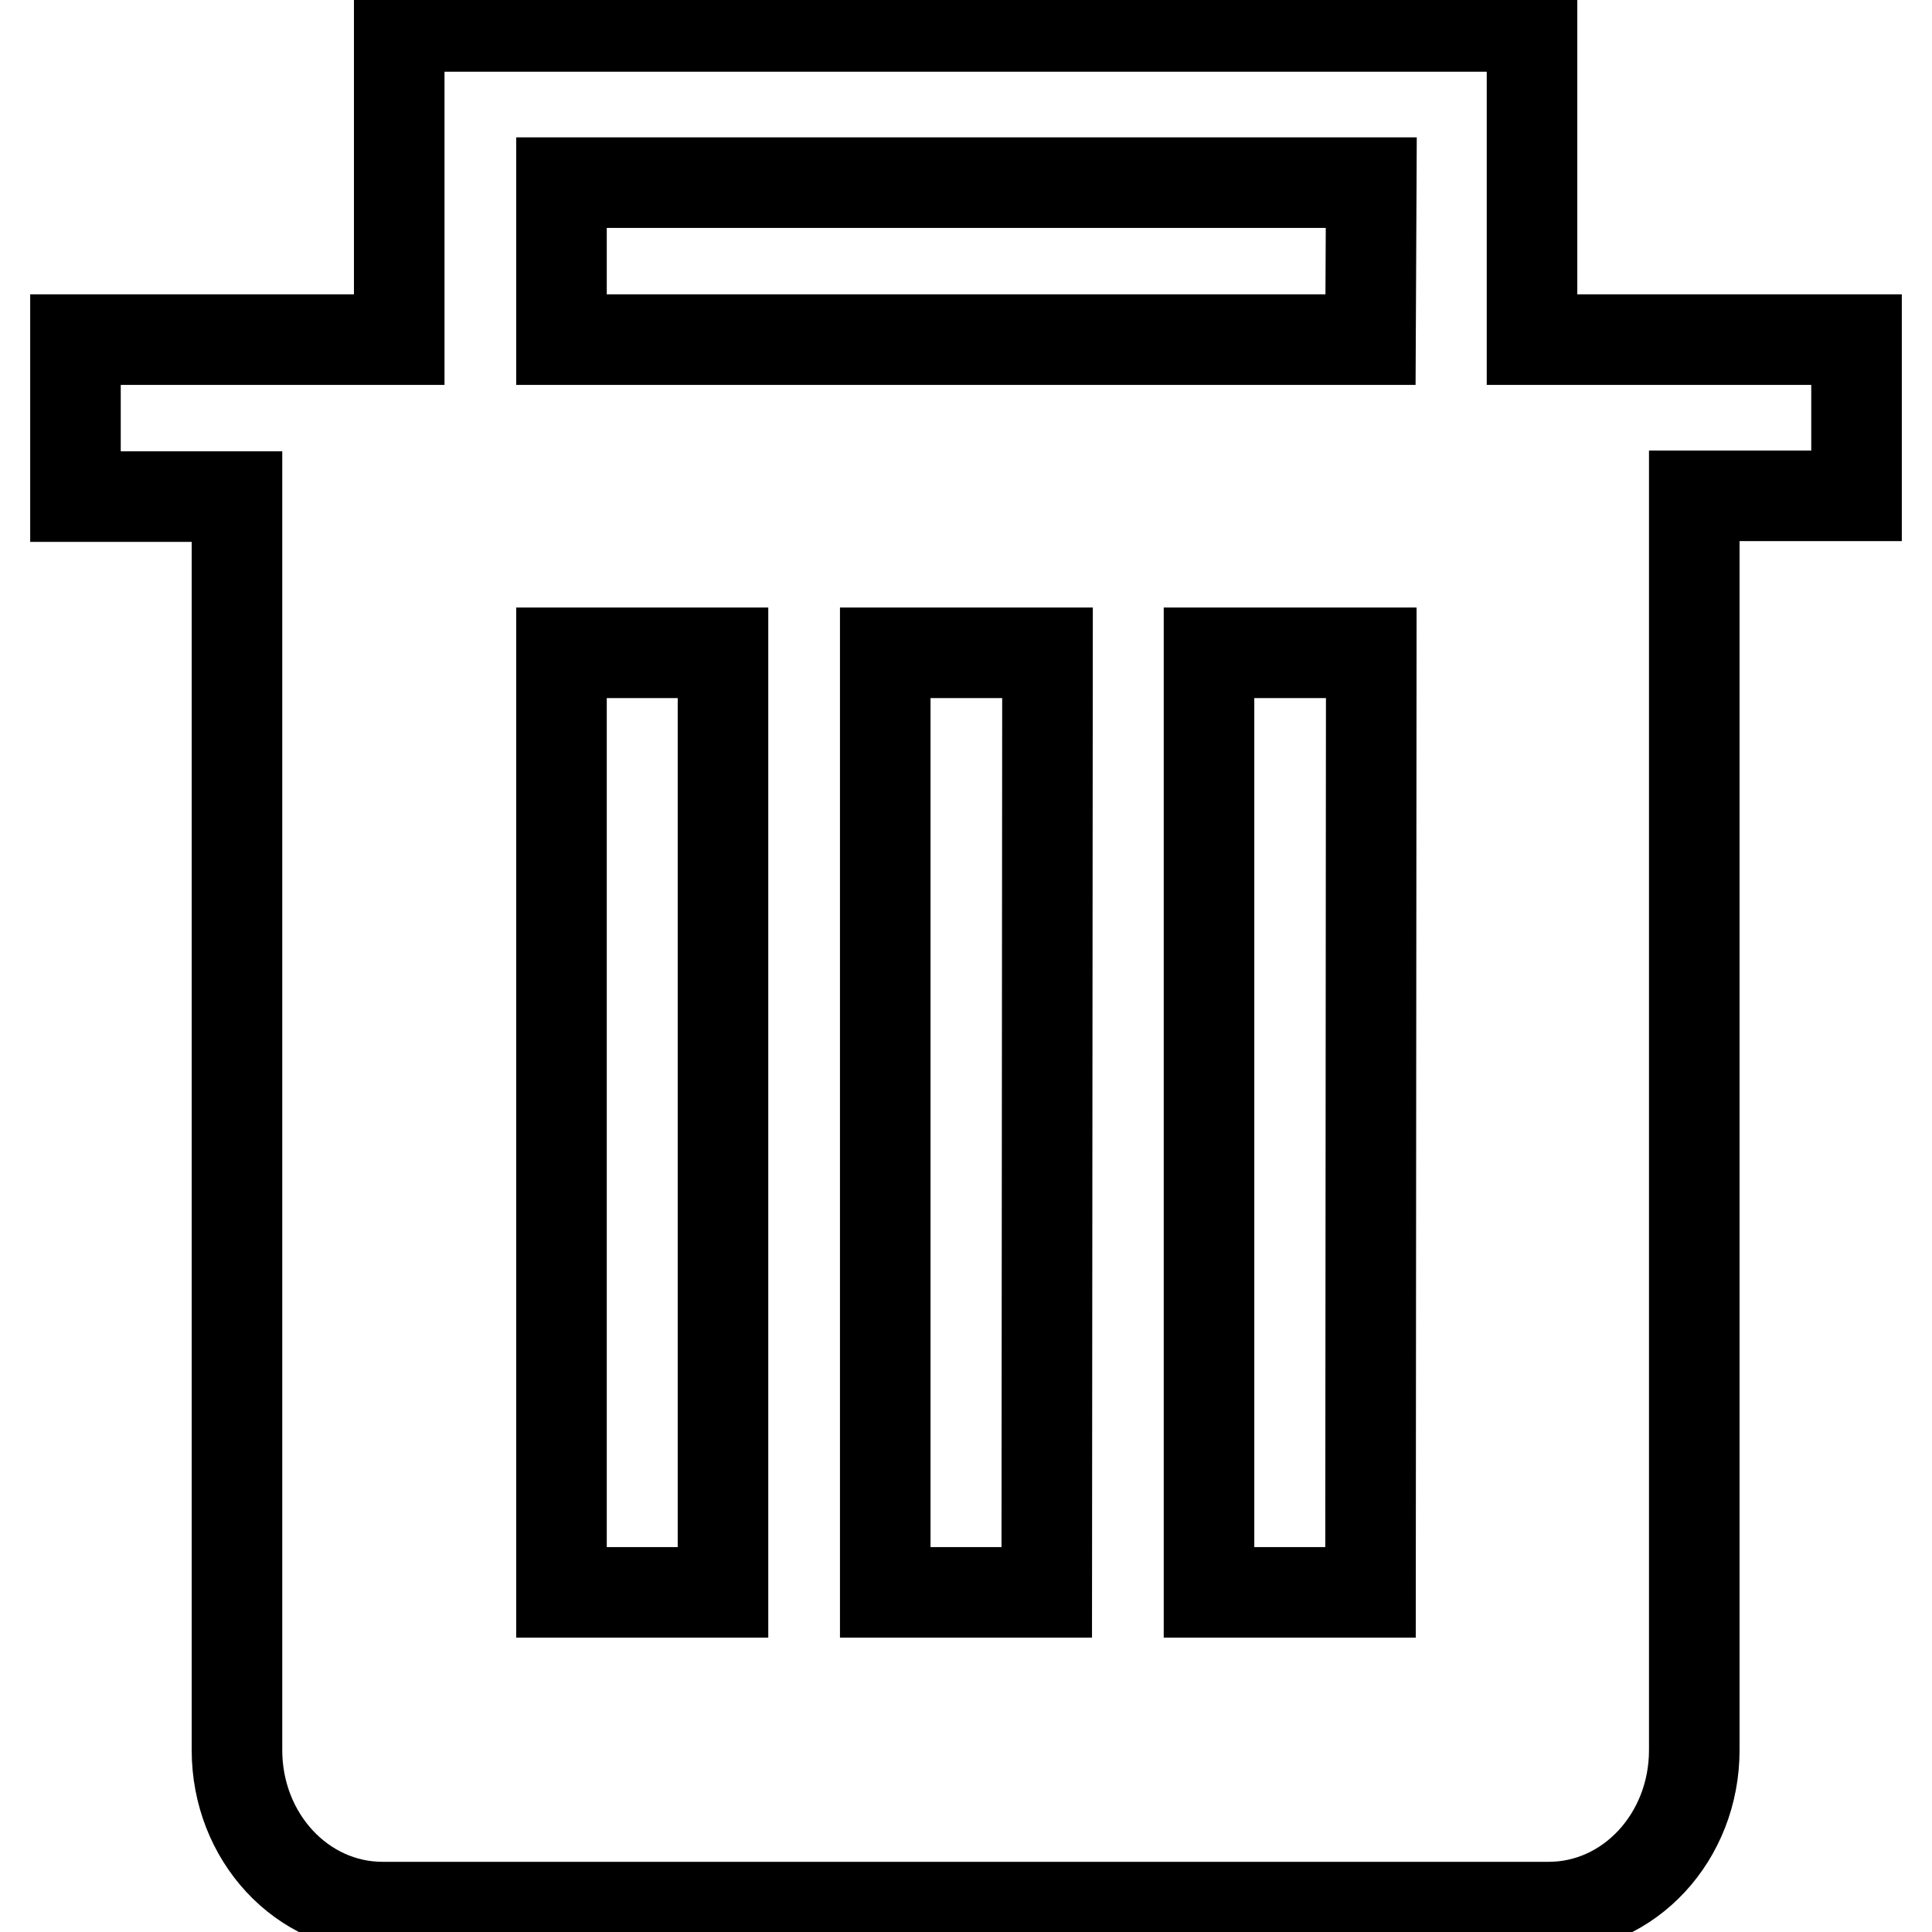 <?xml version="1.0" encoding="utf-8"?>
<!-- Svg Vector Icons : http://www.onlinewebfonts.com/icon -->
<!DOCTYPE svg PUBLIC "-//W3C//DTD SVG 1.1//EN" "http://www.w3.org/Graphics/SVG/1.1/DTD/svg11.dtd">
<svg version="1.1" xmlns="http://www.w3.org/2000/svg" xmlns:xlink="http://www.w3.org/1999/xlink" x="0px" y="0px" viewBox="0 0 256 256" enable-background="new 0 0 256 256" xml:space="preserve">
<g> <path stroke-width="12" fill-opacity="0" stroke="#000000"  d="M224.5,45h-21.5V3.5H52.9V45H10v20.8h21.4v166.1c0,11.5,8.6,20.8,19.3,20.8h154.5 c10.7,0,19.3-9.3,19.3-20.8V65.7H246V45H224.5z M95.8,211H74.4V86.5h21.4V211z M138.7,211h-21.4V86.5h21.5L138.7,211z M181.6,211 h-21.4V86.5h21.5L181.6,211z M181.6,45H74.4V24.2h107.3L181.6,45z"/></g>
</svg>